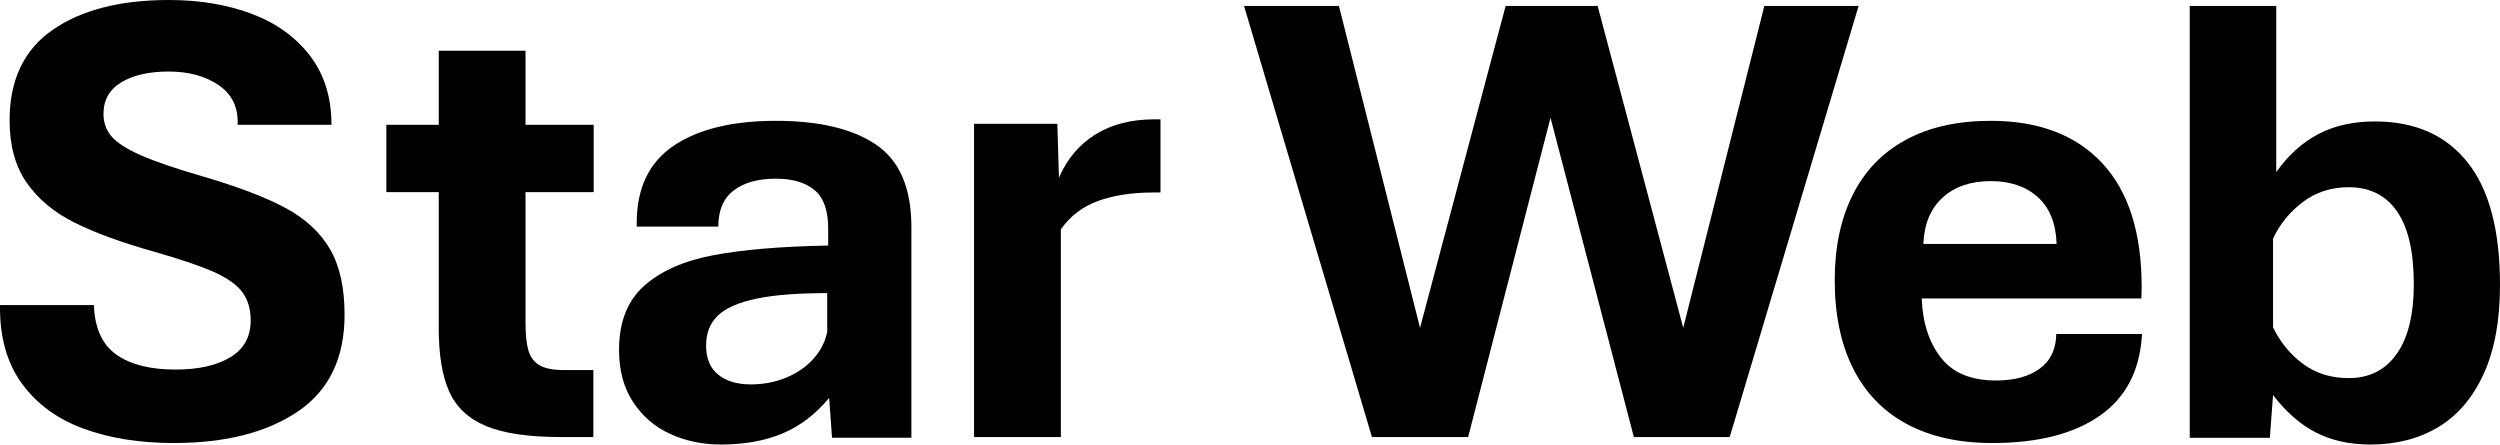 <svg width="1676" height="298" xmlns="http://www.w3.org/2000/svg" xmlns:xlink="http://www.w3.org/1999/xlink" xml:space="preserve" overflow="hidden"><defs><clipPath id="clip0"><rect x="1282" y="1822" width="1676" height="298"/></clipPath></defs><g clip-path="url(#clip0)" transform="translate(-1282 -1822)"><path d="M1395.26 1822C1415.81 1822 1434.29 1825.08 1450.7 1831.25 1467.12 1837.41 1480.14 1846.77 1489.77 1859.31 1499.41 1871.86 1504.22 1887.31 1504.22 1905.66L1441.28 1905.66C1441.86 1894.19 1437.68 1885.37 1428.76 1879.21 1419.84 1873.04 1408.6 1869.96 1395.04 1869.96 1381.91 1869.96 1371.35 1872.36 1363.36 1877.16 1355.37 1881.97 1351.37 1889.03 1351.37 1898.35 1351.37 1904.23 1353.19 1909.28 1356.83 1913.51 1360.47 1917.74 1367 1921.93 1376.42 1926.09 1385.84 1930.25 1399.68 1934.98 1417.95 1940.28 1441.5 1947.17 1459.94 1954.19 1473.29 1961.36 1486.63 1968.53 1496.59 1977.7 1503.15 1988.89 1509.72 2000.07 1513 2014.77 1513 2032.98 1513 2062.08 1502.58 2083.69 1481.74 2097.82 1460.91 2111.94 1433.15 2119 1398.47 2119 1375.63 2119 1355.44 2115.77 1337.89 2109.32 1320.33 2102.87 1306.56 2092.76 1296.57 2079 1286.58 2065.23 1281.73 2047.74 1282.01 2026.52L1344.95 2026.52C1345.52 2042.01 1350.55 2053.08 1360.04 2059.75 1369.53 2066.42 1382.7 2069.75 1399.54 2069.75 1415.1 2069.75 1427.41 2066.99 1436.47 2061.47 1445.53 2055.95 1450.06 2047.74 1450.06 2036.85 1450.06 2029.25 1448.21 2022.94 1444.5 2017.92 1440.78 2012.9 1434.43 2008.39 1425.44 2004.37 1416.45 2000.36 1403.18 1995.84 1385.62 1990.82 1363.65 1984.66 1345.77 1978.13 1332 1971.25 1318.23 1964.37 1307.52 1955.45 1299.89 1944.48 1292.25 1933.51 1288.43 1919.57 1288.43 1902.65 1288.43 1875.55 1298.07 1855.33 1317.33 1842 1336.6 1828.67 1362.58 1822 1395.26 1822Z" fill-rule="evenodd"/><path d="M2116 1826 2179.62 1826 2233.99 2041.78 2291.37 1826 2353.06 1826 2410.44 2041.78 2464.81 1826 2528 1826 2441.6 2115 2377.34 2115 2321.46 1900.93 2266.23 2115 2201.75 2115 2116 1826Z" fill-rule="evenodd"/><path d="M2750 1826 2807.99 1826 2807.99 1937.41C2815.98 1926.08 2825.36 1917.58 2836.13 1911.92 2846.9 1906.26 2859.56 1903.42 2874.12 1903.42 2900.94 1903.42 2921.62 1912.53 2936.17 1930.74 2950.72 1948.95 2958 1976.4 2958 2013.11 2958 2036.77 2954.36 2056.59 2947.09 2072.58 2939.81 2088.56 2929.68 2100.46 2916.7 2108.28 2903.72 2116.09 2888.52 2120 2871.12 2120 2857.14 2120 2844.94 2117.31 2834.53 2111.93 2824.11 2106.56 2814.55 2098.21 2805.85 2086.88L2803.71 2115.48 2750 2115.48 2750 1826ZM2856.57 1947.51C2844.87 1947.51 2834.63 1950.81 2825.86 1957.41 2817.09 1964 2810.42 1972.18 2805.85 1981.93L2805.85 2041.5C2810.84 2051.68 2817.62 2059.89 2826.18 2066.12 2834.74 2072.36 2844.87 2075.48 2856.57 2075.48 2870.41 2075.48 2881.14 2070.07 2888.77 2059.24 2896.41 2048.42 2900.22 2032.83 2900.22 2012.47 2900.22 1990.81 2896.48 1974.58 2888.99 1963.75 2881.5 1952.93 2870.69 1947.51 2856.57 1947.51Z" fill-rule="evenodd"/><path d="M1576.13 1856 1634.31 1856 1634.31 1905.65 1680 1905.65 1680 1950.79 1634.31 1950.79 1634.31 2038.48C1634.31 2046.36 1634.96 2052.52 1636.25 2056.97 1637.55 2061.41 1640.02 2064.7 1643.69 2066.85 1647.35 2069 1652.77 2070.08 1659.96 2070.08L1679.78 2070.08 1679.78 2115 1658.02 2115C1636.47 2115 1619.8 2112.56 1608.02 2107.69 1596.24 2102.82 1587.98 2095.15 1583.24 2084.69 1578.5 2074.23 1576.13 2060.05 1576.13 2042.14L1576.13 1950.79 1541 1950.79 1541 1905.65 1576.13 1905.65 1576.13 1856Z" fill-rule="evenodd"/><path d="M2055.92 1902 2060 1902 2060 1951.05 2054.85 1951.05C2040.96 1951.05 2028.79 1952.92 2018.33 1956.65 2007.88 1960.38 1999.5 1966.76 1993.2 1975.8L1993.2 2115 1935 2115 1935 1905.01 1990.84 1905.01 1991.92 1941.16C1997.36 1928.54 2005.52 1918.85 2016.4 1912.11 2027.28 1905.37 2040.46 1902 2055.92 1902Z" fill-rule="evenodd"/><path d="M2616.61 1903C2648.76 1903 2673.66 1912.46 2691.31 1931.37 2708.96 1950.28 2717.78 1978.01 2717.78 2014.55L2717.57 2022.07 2570.33 2022.07C2570.91 2038.26 2575.18 2051.48 2583.14 2061.72 2591.11 2071.97 2603.41 2077.09 2620.06 2077.09 2632.4 2077.09 2642.19 2074.44 2649.44 2069.14 2656.69 2063.84 2660.38 2056.1 2660.53 2045.93L2718 2045.93C2716.71 2070.14 2707.31 2088.37 2689.8 2100.62 2672.29 2112.87 2648.26 2119 2617.69 2119 2595.16 2119 2576 2114.74 2560.22 2106.21 2544.43 2097.69 2532.45 2085.26 2524.27 2068.92 2516.09 2052.59 2512 2032.89 2512 2009.82 2512 1987.75 2516.02 1968.7 2524.05 1952.65 2532.09 1936.6 2543.93 1924.31 2559.57 1915.79 2575.21 1907.26 2594.23 1903 2616.61 1903ZM2616.61 1943.41C2603.27 1943.41 2592.54 1947.06 2584.43 1954.37 2576.33 1961.67 2571.98 1972.06 2571.41 1985.53L2660.74 1985.53C2660.31 1971.78 2656.11 1961.32 2648.15 1954.15 2640.19 1946.99 2629.67 1943.41 2616.61 1943.41Z" fill-rule="evenodd"/><path d="M1802.11 1903C1831.26 1903 1853.69 1908.35 1869.42 1919.05 1885.14 1929.76 1893 1948.18 1893 1974.33L1893 2115.47 1839.8 2115.47 1837.86 2088.75C1828.82 2099.67 1818.41 2107.61 1806.63 2112.57 1794.86 2117.52 1781.07 2120 1765.28 2120 1752.93 2120 1741.58 2117.63 1731.25 2112.89 1720.91 2108.15 1712.62 2101 1706.37 2091.45 1700.12 2081.89 1697 2070.29 1697 2056.65 1697 2037.97 1702.6 2023.64 1713.8 2013.65 1725 2003.67 1740.51 1996.81 1760.32 1993.08 1780.14 1989.34 1805.77 1987.19 1837.22 1986.61L1837.22 1975.19C1837.22 1963.12 1834.16 1954.54 1828.06 1949.44 1821.96 1944.34 1813.31 1941.79 1802.11 1941.79 1790.19 1941.79 1780.78 1944.41 1773.89 1949.65 1767 1954.9 1763.55 1962.98 1763.55 1973.9L1708.85 1973.9 1708.85 1971.53C1708.85 1948.11 1717.1 1930.83 1733.62 1919.7 1750.13 1908.57 1772.96 1903 1802.11 1903ZM1836.57 2018.5C1816.61 2018.5 1800.71 2019.76 1788.86 2022.27 1777.02 2024.79 1768.47 2028.56 1763.23 2033.59 1757.99 2038.62 1755.37 2045.3 1755.37 2053.63 1755.37 2062.25 1758.06 2068.75 1763.45 2073.13 1768.83 2077.51 1776.12 2079.7 1785.31 2079.7 1793.78 2079.7 1801.68 2078.19 1809 2075.18 1816.32 2072.16 1822.39 2067.99 1827.2 2062.68 1832.01 2057.36 1835.13 2051.33 1836.57 2044.58L1836.57 2018.5Z" fill-rule="evenodd"/></g></svg>